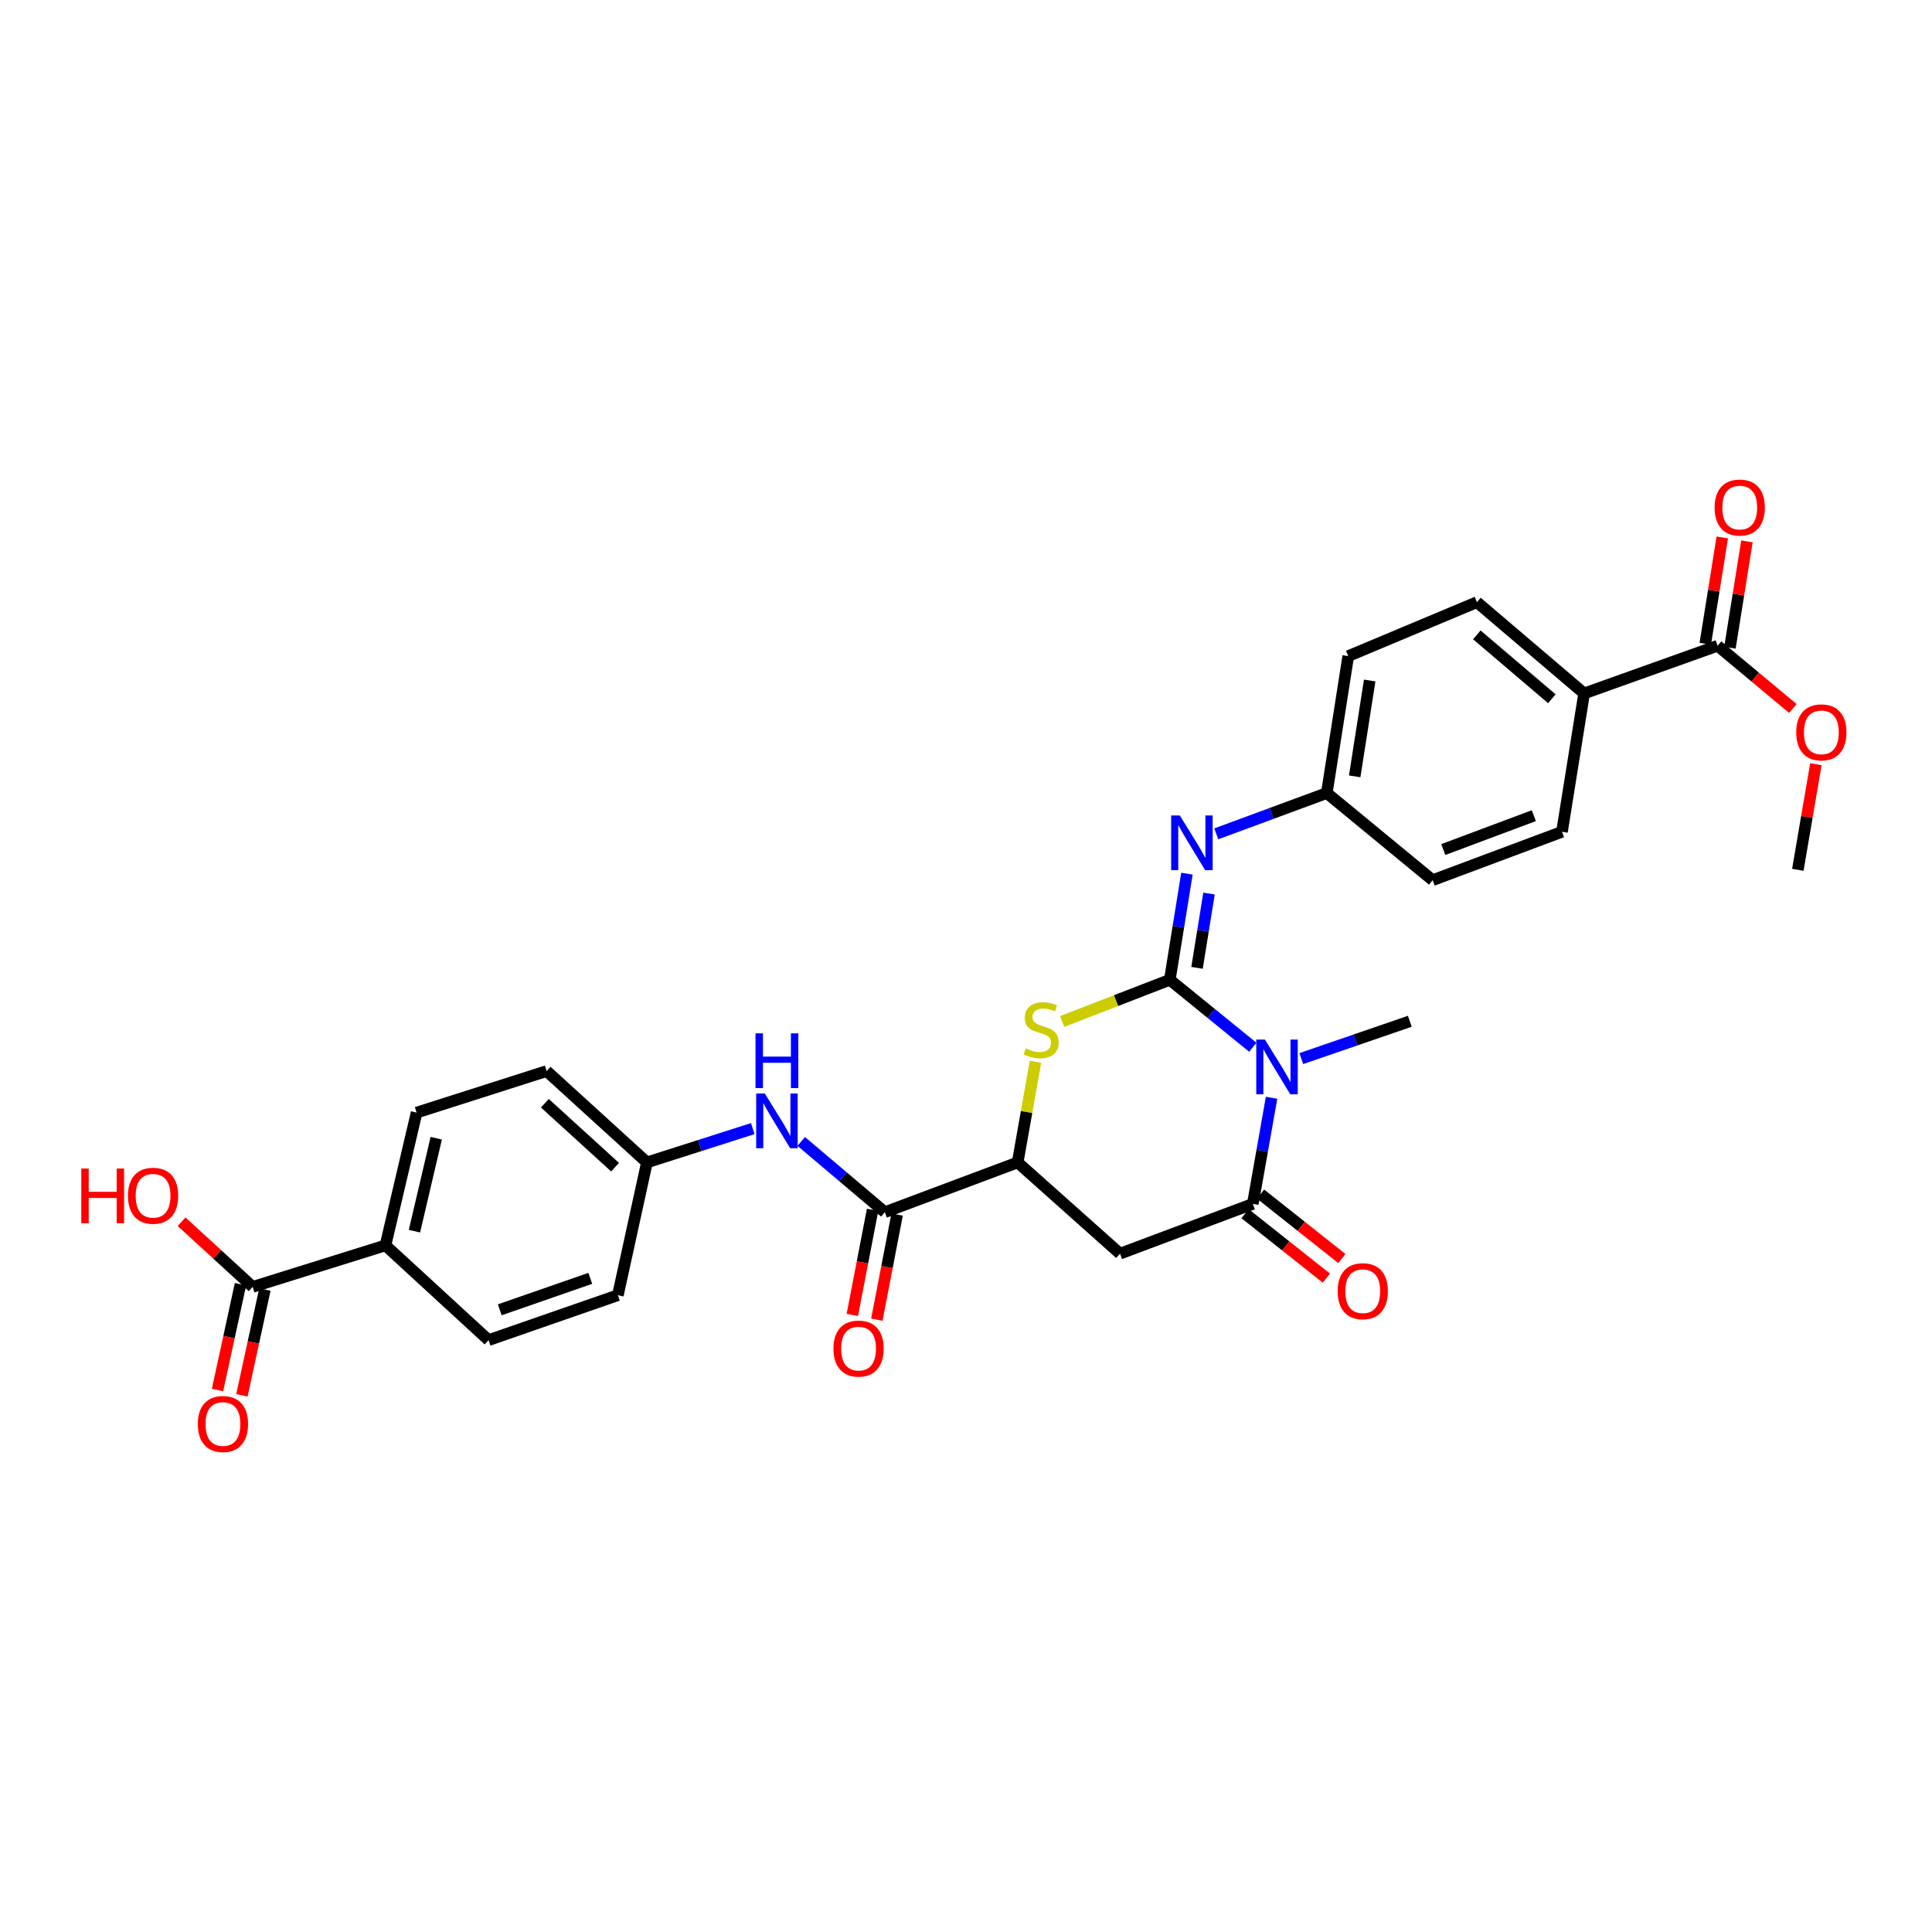 <?xml version='1.0' encoding='iso-8859-1'?>
<svg version='1.1' baseProfile='full'
              xmlns='http://www.w3.org/2000/svg'
                      xmlns:rdkit='http://www.rdkit.org/xml'
                      xmlns:xlink='http://www.w3.org/1999/xlink'
                  xml:space='preserve'
width='1000px' height='1000px' viewBox='0 0 1000 1000'>
<!-- END OF HEADER -->
<rect style='opacity:1.0;fill:#FFFFFF;stroke:none' width='1000' height='1000' x='0' y='0'> </rect>
<path class='bond-0' d='M 605.494,507.137 L 626.974,524.599' style='fill:none;fill-rule:evenodd;stroke:#000000;stroke-width:6px;stroke-linecap:butt;stroke-linejoin:miter;stroke-opacity:1' />
<path class='bond-0' d='M 626.974,524.599 L 648.454,542.06' style='fill:none;fill-rule:evenodd;stroke:#0000FF;stroke-width:6px;stroke-linecap:butt;stroke-linejoin:miter;stroke-opacity:1' />
<path class='bond-2' d='M 605.494,507.137 L 577.633,517.927' style='fill:none;fill-rule:evenodd;stroke:#000000;stroke-width:6px;stroke-linecap:butt;stroke-linejoin:miter;stroke-opacity:1' />
<path class='bond-2' d='M 577.633,517.927 L 549.773,528.717' style='fill:none;fill-rule:evenodd;stroke:#CCCC00;stroke-width:6px;stroke-linecap:butt;stroke-linejoin:miter;stroke-opacity:1' />
<path class='bond-5' d='M 605.494,507.137 L 609.925,479.671' style='fill:none;fill-rule:evenodd;stroke:#000000;stroke-width:6px;stroke-linecap:butt;stroke-linejoin:miter;stroke-opacity:1' />
<path class='bond-5' d='M 609.925,479.671 L 614.357,452.205' style='fill:none;fill-rule:evenodd;stroke:#0000FF;stroke-width:6px;stroke-linecap:butt;stroke-linejoin:miter;stroke-opacity:1' />
<path class='bond-5' d='M 619.581,500.956 L 622.683,481.729' style='fill:none;fill-rule:evenodd;stroke:#000000;stroke-width:6px;stroke-linecap:butt;stroke-linejoin:miter;stroke-opacity:1' />
<path class='bond-5' d='M 622.683,481.729 L 625.785,462.503' style='fill:none;fill-rule:evenodd;stroke:#0000FF;stroke-width:6px;stroke-linecap:butt;stroke-linejoin:miter;stroke-opacity:1' />
<path class='bond-1' d='M 658.162,568.204 L 653.308,595.667' style='fill:none;fill-rule:evenodd;stroke:#0000FF;stroke-width:6px;stroke-linecap:butt;stroke-linejoin:miter;stroke-opacity:1' />
<path class='bond-1' d='M 653.308,595.667 L 648.454,623.131' style='fill:none;fill-rule:evenodd;stroke:#000000;stroke-width:6px;stroke-linecap:butt;stroke-linejoin:miter;stroke-opacity:1' />
<path class='bond-22' d='M 673.539,547.927 L 701.627,538.272' style='fill:none;fill-rule:evenodd;stroke:#0000FF;stroke-width:6px;stroke-linecap:butt;stroke-linejoin:miter;stroke-opacity:1' />
<path class='bond-22' d='M 701.627,538.272 L 729.715,528.617' style='fill:none;fill-rule:evenodd;stroke:#000000;stroke-width:6px;stroke-linecap:butt;stroke-linejoin:miter;stroke-opacity:1' />
<path class='bond-12' d='M 644.441,628.195 L 665.488,644.877' style='fill:none;fill-rule:evenodd;stroke:#000000;stroke-width:6px;stroke-linecap:butt;stroke-linejoin:miter;stroke-opacity:1' />
<path class='bond-12' d='M 665.488,644.877 L 686.535,661.559' style='fill:none;fill-rule:evenodd;stroke:#FF0000;stroke-width:6px;stroke-linecap:butt;stroke-linejoin:miter;stroke-opacity:1' />
<path class='bond-12' d='M 652.468,618.067 L 673.515,634.749' style='fill:none;fill-rule:evenodd;stroke:#000000;stroke-width:6px;stroke-linecap:butt;stroke-linejoin:miter;stroke-opacity:1' />
<path class='bond-12' d='M 673.515,634.749 L 694.562,651.431' style='fill:none;fill-rule:evenodd;stroke:#FF0000;stroke-width:6px;stroke-linecap:butt;stroke-linejoin:miter;stroke-opacity:1' />
<path class='bond-30' d='M 648.454,623.131 L 579.707,648.897' style='fill:none;fill-rule:evenodd;stroke:#000000;stroke-width:6px;stroke-linecap:butt;stroke-linejoin:miter;stroke-opacity:1' />
<path class='bond-4' d='M 535.964,549.55 L 531.352,575.608' style='fill:none;fill-rule:evenodd;stroke:#CCCC00;stroke-width:6px;stroke-linecap:butt;stroke-linejoin:miter;stroke-opacity:1' />
<path class='bond-4' d='M 531.352,575.608 L 526.739,601.665' style='fill:none;fill-rule:evenodd;stroke:#000000;stroke-width:6px;stroke-linecap:butt;stroke-linejoin:miter;stroke-opacity:1' />
<path class='bond-3' d='M 579.707,648.897 L 526.739,601.665' style='fill:none;fill-rule:evenodd;stroke:#000000;stroke-width:6px;stroke-linecap:butt;stroke-linejoin:miter;stroke-opacity:1' />
<path class='bond-6' d='M 526.739,601.665 L 457.998,627.424' style='fill:none;fill-rule:evenodd;stroke:#000000;stroke-width:6px;stroke-linecap:butt;stroke-linejoin:miter;stroke-opacity:1' />
<path class='bond-16' d='M 629.532,431.598 L 658.143,421.034' style='fill:none;fill-rule:evenodd;stroke:#0000FF;stroke-width:6px;stroke-linecap:butt;stroke-linejoin:miter;stroke-opacity:1' />
<path class='bond-16' d='M 658.143,421.034 L 686.755,410.47' style='fill:none;fill-rule:evenodd;stroke:#000000;stroke-width:6px;stroke-linecap:butt;stroke-linejoin:miter;stroke-opacity:1' />
<path class='bond-7' d='M 457.998,627.424 L 436.352,609.114' style='fill:none;fill-rule:evenodd;stroke:#000000;stroke-width:6px;stroke-linecap:butt;stroke-linejoin:miter;stroke-opacity:1' />
<path class='bond-7' d='M 436.352,609.114 L 414.706,590.803' style='fill:none;fill-rule:evenodd;stroke:#0000FF;stroke-width:6px;stroke-linecap:butt;stroke-linejoin:miter;stroke-opacity:1' />
<path class='bond-13' d='M 451.654,626.2 L 446.406,653.403' style='fill:none;fill-rule:evenodd;stroke:#000000;stroke-width:6px;stroke-linecap:butt;stroke-linejoin:miter;stroke-opacity:1' />
<path class='bond-13' d='M 446.406,653.403 L 441.158,680.606' style='fill:none;fill-rule:evenodd;stroke:#FF0000;stroke-width:6px;stroke-linecap:butt;stroke-linejoin:miter;stroke-opacity:1' />
<path class='bond-13' d='M 464.342,628.648 L 459.095,655.851' style='fill:none;fill-rule:evenodd;stroke:#000000;stroke-width:6px;stroke-linecap:butt;stroke-linejoin:miter;stroke-opacity:1' />
<path class='bond-13' d='M 459.095,655.851 L 453.847,683.054' style='fill:none;fill-rule:evenodd;stroke:#FF0000;stroke-width:6px;stroke-linecap:butt;stroke-linejoin:miter;stroke-opacity:1' />
<path class='bond-17' d='M 389.631,584.166 L 362.243,592.916' style='fill:none;fill-rule:evenodd;stroke:#0000FF;stroke-width:6px;stroke-linecap:butt;stroke-linejoin:miter;stroke-opacity:1' />
<path class='bond-17' d='M 362.243,592.916 L 334.854,601.665' style='fill:none;fill-rule:evenodd;stroke:#000000;stroke-width:6px;stroke-linecap:butt;stroke-linejoin:miter;stroke-opacity:1' />
<path class='bond-8' d='M 130.786,666.091 L 199.519,644.611' style='fill:none;fill-rule:evenodd;stroke:#000000;stroke-width:6px;stroke-linecap:butt;stroke-linejoin:miter;stroke-opacity:1' />
<path class='bond-14' d='M 124.472,664.72 L 118.527,692.097' style='fill:none;fill-rule:evenodd;stroke:#000000;stroke-width:6px;stroke-linecap:butt;stroke-linejoin:miter;stroke-opacity:1' />
<path class='bond-14' d='M 118.527,692.097 L 112.583,719.474' style='fill:none;fill-rule:evenodd;stroke:#FF0000;stroke-width:6px;stroke-linecap:butt;stroke-linejoin:miter;stroke-opacity:1' />
<path class='bond-14' d='M 137.1,667.462 L 131.156,694.839' style='fill:none;fill-rule:evenodd;stroke:#000000;stroke-width:6px;stroke-linecap:butt;stroke-linejoin:miter;stroke-opacity:1' />
<path class='bond-14' d='M 131.156,694.839 L 125.211,722.216' style='fill:none;fill-rule:evenodd;stroke:#FF0000;stroke-width:6px;stroke-linecap:butt;stroke-linejoin:miter;stroke-opacity:1' />
<path class='bond-23' d='M 130.786,666.091 L 112.383,649.224' style='fill:none;fill-rule:evenodd;stroke:#000000;stroke-width:6px;stroke-linecap:butt;stroke-linejoin:miter;stroke-opacity:1' />
<path class='bond-23' d='M 112.383,649.224 L 93.981,632.356' style='fill:none;fill-rule:evenodd;stroke:#FF0000;stroke-width:6px;stroke-linecap:butt;stroke-linejoin:miter;stroke-opacity:1' />
<path class='bond-9' d='M 889.028,334.241 L 819.936,358.93' style='fill:none;fill-rule:evenodd;stroke:#000000;stroke-width:6px;stroke-linecap:butt;stroke-linejoin:miter;stroke-opacity:1' />
<path class='bond-15' d='M 895.409,335.261 L 899.809,307.738' style='fill:none;fill-rule:evenodd;stroke:#000000;stroke-width:6px;stroke-linecap:butt;stroke-linejoin:miter;stroke-opacity:1' />
<path class='bond-15' d='M 899.809,307.738 L 904.21,280.215' style='fill:none;fill-rule:evenodd;stroke:#FF0000;stroke-width:6px;stroke-linecap:butt;stroke-linejoin:miter;stroke-opacity:1' />
<path class='bond-15' d='M 882.648,333.221 L 887.049,305.698' style='fill:none;fill-rule:evenodd;stroke:#000000;stroke-width:6px;stroke-linecap:butt;stroke-linejoin:miter;stroke-opacity:1' />
<path class='bond-15' d='M 887.049,305.698 L 891.449,278.175' style='fill:none;fill-rule:evenodd;stroke:#FF0000;stroke-width:6px;stroke-linecap:butt;stroke-linejoin:miter;stroke-opacity:1' />
<path class='bond-24' d='M 889.028,334.241 L 908.505,350.468' style='fill:none;fill-rule:evenodd;stroke:#000000;stroke-width:6px;stroke-linecap:butt;stroke-linejoin:miter;stroke-opacity:1' />
<path class='bond-24' d='M 908.505,350.468 L 927.981,366.695' style='fill:none;fill-rule:evenodd;stroke:#FF0000;stroke-width:6px;stroke-linecap:butt;stroke-linejoin:miter;stroke-opacity:1' />
<path class='bond-10' d='M 199.519,644.611 L 215.637,575.885' style='fill:none;fill-rule:evenodd;stroke:#000000;stroke-width:6px;stroke-linecap:butt;stroke-linejoin:miter;stroke-opacity:1' />
<path class='bond-10' d='M 214.518,637.253 L 225.8,589.144' style='fill:none;fill-rule:evenodd;stroke:#000000;stroke-width:6px;stroke-linecap:butt;stroke-linejoin:miter;stroke-opacity:1' />
<path class='bond-32' d='M 199.519,644.611 L 252.875,693.652' style='fill:none;fill-rule:evenodd;stroke:#000000;stroke-width:6px;stroke-linecap:butt;stroke-linejoin:miter;stroke-opacity:1' />
<path class='bond-11' d='M 819.936,358.93 L 764.456,311.677' style='fill:none;fill-rule:evenodd;stroke:#000000;stroke-width:6px;stroke-linecap:butt;stroke-linejoin:miter;stroke-opacity:1' />
<path class='bond-11' d='M 803.235,361.68 L 764.399,328.603' style='fill:none;fill-rule:evenodd;stroke:#000000;stroke-width:6px;stroke-linecap:butt;stroke-linejoin:miter;stroke-opacity:1' />
<path class='bond-31' d='M 819.936,358.93 L 808.478,430.535' style='fill:none;fill-rule:evenodd;stroke:#000000;stroke-width:6px;stroke-linecap:butt;stroke-linejoin:miter;stroke-opacity:1' />
<path class='bond-25' d='M 686.755,410.47 L 741.532,455.584' style='fill:none;fill-rule:evenodd;stroke:#000000;stroke-width:6px;stroke-linecap:butt;stroke-linejoin:miter;stroke-opacity:1' />
<path class='bond-26' d='M 686.755,410.47 L 697.847,339.597' style='fill:none;fill-rule:evenodd;stroke:#000000;stroke-width:6px;stroke-linecap:butt;stroke-linejoin:miter;stroke-opacity:1' />
<path class='bond-26' d='M 701.186,401.837 L 708.95,352.226' style='fill:none;fill-rule:evenodd;stroke:#000000;stroke-width:6px;stroke-linecap:butt;stroke-linejoin:miter;stroke-opacity:1' />
<path class='bond-27' d='M 334.854,601.665 L 319.814,670.391' style='fill:none;fill-rule:evenodd;stroke:#000000;stroke-width:6px;stroke-linecap:butt;stroke-linejoin:miter;stroke-opacity:1' />
<path class='bond-28' d='M 334.854,601.665 L 282.941,554.39' style='fill:none;fill-rule:evenodd;stroke:#000000;stroke-width:6px;stroke-linecap:butt;stroke-linejoin:miter;stroke-opacity:1' />
<path class='bond-28' d='M 318.366,604.128 L 282.027,571.036' style='fill:none;fill-rule:evenodd;stroke:#000000;stroke-width:6px;stroke-linecap:butt;stroke-linejoin:miter;stroke-opacity:1' />
<path class='bond-18' d='M 252.875,693.652 L 319.814,670.391' style='fill:none;fill-rule:evenodd;stroke:#000000;stroke-width:6px;stroke-linecap:butt;stroke-linejoin:miter;stroke-opacity:1' />
<path class='bond-18' d='M 258.674,677.956 L 305.531,661.674' style='fill:none;fill-rule:evenodd;stroke:#000000;stroke-width:6px;stroke-linecap:butt;stroke-linejoin:miter;stroke-opacity:1' />
<path class='bond-19' d='M 215.637,575.885 L 282.941,554.39' style='fill:none;fill-rule:evenodd;stroke:#000000;stroke-width:6px;stroke-linecap:butt;stroke-linejoin:miter;stroke-opacity:1' />
<path class='bond-20' d='M 808.478,430.535 L 741.532,455.584' style='fill:none;fill-rule:evenodd;stroke:#000000;stroke-width:6px;stroke-linecap:butt;stroke-linejoin:miter;stroke-opacity:1' />
<path class='bond-20' d='M 793.908,422.19 L 747.046,439.723' style='fill:none;fill-rule:evenodd;stroke:#000000;stroke-width:6px;stroke-linecap:butt;stroke-linejoin:miter;stroke-opacity:1' />
<path class='bond-21' d='M 764.456,311.677 L 697.847,339.597' style='fill:none;fill-rule:evenodd;stroke:#000000;stroke-width:6px;stroke-linecap:butt;stroke-linejoin:miter;stroke-opacity:1' />
<path class='bond-29' d='M 939.897,395.548 L 935.225,422.881' style='fill:none;fill-rule:evenodd;stroke:#FF0000;stroke-width:6px;stroke-linecap:butt;stroke-linejoin:miter;stroke-opacity:1' />
<path class='bond-29' d='M 935.225,422.881 L 930.553,450.213' style='fill:none;fill-rule:evenodd;stroke:#000000;stroke-width:6px;stroke-linecap:butt;stroke-linejoin:miter;stroke-opacity:1' />
<path  class='atom-1' d='M 654.722 538.084
L 664.002 553.084
Q 664.922 554.564, 666.402 557.244
Q 667.882 559.924, 667.962 560.084
L 667.962 538.084
L 671.722 538.084
L 671.722 566.404
L 667.842 566.404
L 657.882 550.004
Q 656.722 548.084, 655.482 545.884
Q 654.282 543.684, 653.922 543.004
L 653.922 566.404
L 650.242 566.404
L 650.242 538.084
L 654.722 538.084
' fill='#0000FF'/>
<path  class='atom-3' d='M 530.907 542.645
Q 531.227 542.765, 532.547 543.325
Q 533.867 543.885, 535.307 544.245
Q 536.787 544.565, 538.227 544.565
Q 540.907 544.565, 542.467 543.285
Q 544.027 541.965, 544.027 539.685
Q 544.027 538.125, 543.227 537.165
Q 542.467 536.205, 541.267 535.685
Q 540.067 535.165, 538.067 534.565
Q 535.547 533.805, 534.027 533.085
Q 532.547 532.365, 531.467 530.845
Q 530.427 529.325, 530.427 526.765
Q 530.427 523.205, 532.827 521.005
Q 535.267 518.805, 540.067 518.805
Q 543.347 518.805, 547.067 520.365
L 546.147 523.445
Q 542.747 522.045, 540.187 522.045
Q 537.427 522.045, 535.907 523.205
Q 534.387 524.325, 534.427 526.285
Q 534.427 527.805, 535.187 528.725
Q 535.987 529.645, 537.107 530.165
Q 538.267 530.685, 540.187 531.285
Q 542.747 532.085, 544.267 532.885
Q 545.787 533.685, 546.867 535.325
Q 547.987 536.925, 547.987 539.685
Q 547.987 543.605, 545.347 545.725
Q 542.747 547.805, 538.387 547.805
Q 535.867 547.805, 533.947 547.245
Q 532.067 546.725, 529.827 545.805
L 530.907 542.645
' fill='#CCCC00'/>
<path  class='atom-6' d='M 610.671 422.09
L 619.951 437.09
Q 620.871 438.57, 622.351 441.25
Q 623.831 443.93, 623.911 444.09
L 623.911 422.09
L 627.671 422.09
L 627.671 450.41
L 623.791 450.41
L 613.831 434.01
Q 612.671 432.09, 611.431 429.89
Q 610.231 427.69, 609.871 427.01
L 609.871 450.41
L 606.191 450.41
L 606.191 422.09
L 610.671 422.09
' fill='#0000FF'/>
<path  class='atom-8' d='M 395.877 566.011
L 405.157 581.011
Q 406.077 582.491, 407.557 585.171
Q 409.037 587.851, 409.117 588.011
L 409.117 566.011
L 412.877 566.011
L 412.877 594.331
L 408.997 594.331
L 399.037 577.931
Q 397.877 576.011, 396.637 573.811
Q 395.437 571.611, 395.077 570.931
L 395.077 594.331
L 391.397 594.331
L 391.397 566.011
L 395.877 566.011
' fill='#0000FF'/>
<path  class='atom-8' d='M 391.057 534.859
L 394.897 534.859
L 394.897 546.899
L 409.377 546.899
L 409.377 534.859
L 413.217 534.859
L 413.217 563.179
L 409.377 563.179
L 409.377 550.099
L 394.897 550.099
L 394.897 563.179
L 391.057 563.179
L 391.057 534.859
' fill='#0000FF'/>
<path  class='atom-13' d='M 692.364 668.318
Q 692.364 661.518, 695.724 657.718
Q 699.084 653.918, 705.364 653.918
Q 711.644 653.918, 715.004 657.718
Q 718.364 661.518, 718.364 668.318
Q 718.364 675.198, 714.964 679.118
Q 711.564 682.998, 705.364 682.998
Q 699.124 682.998, 695.724 679.118
Q 692.364 675.238, 692.364 668.318
M 705.364 679.798
Q 709.684 679.798, 712.004 676.918
Q 714.364 673.998, 714.364 668.318
Q 714.364 662.758, 712.004 659.958
Q 709.684 657.118, 705.364 657.118
Q 701.044 657.118, 698.684 659.918
Q 696.364 662.718, 696.364 668.318
Q 696.364 674.038, 698.684 676.918
Q 701.044 679.798, 705.364 679.798
' fill='#FF0000'/>
<path  class='atom-14' d='M 431.394 698.025
Q 431.394 691.225, 434.754 687.425
Q 438.114 683.625, 444.394 683.625
Q 450.674 683.625, 454.034 687.425
Q 457.394 691.225, 457.394 698.025
Q 457.394 704.905, 453.994 708.825
Q 450.594 712.705, 444.394 712.705
Q 438.154 712.705, 434.754 708.825
Q 431.394 704.945, 431.394 698.025
M 444.394 709.505
Q 448.714 709.505, 451.034 706.625
Q 453.394 703.705, 453.394 698.025
Q 453.394 692.465, 451.034 689.665
Q 448.714 686.825, 444.394 686.825
Q 440.074 686.825, 437.714 689.625
Q 435.394 692.425, 435.394 698.025
Q 435.394 703.745, 437.714 706.625
Q 440.074 709.505, 444.394 709.505
' fill='#FF0000'/>
<path  class='atom-15' d='M 102.394 737.058
Q 102.394 730.258, 105.754 726.458
Q 109.114 722.658, 115.394 722.658
Q 121.674 722.658, 125.034 726.458
Q 128.394 730.258, 128.394 737.058
Q 128.394 743.938, 124.994 747.858
Q 121.594 751.738, 115.394 751.738
Q 109.154 751.738, 105.754 747.858
Q 102.394 743.978, 102.394 737.058
M 115.394 748.538
Q 119.714 748.538, 122.034 745.658
Q 124.394 742.738, 124.394 737.058
Q 124.394 731.498, 122.034 728.698
Q 119.714 725.858, 115.394 725.858
Q 111.074 725.858, 108.714 728.658
Q 106.394 731.458, 106.394 737.058
Q 106.394 742.778, 108.714 745.658
Q 111.074 748.538, 115.394 748.538
' fill='#FF0000'/>
<path  class='atom-16' d='M 887.479 262.702
Q 887.479 255.902, 890.839 252.102
Q 894.199 248.302, 900.479 248.302
Q 906.759 248.302, 910.119 252.102
Q 913.479 255.902, 913.479 262.702
Q 913.479 269.582, 910.079 273.502
Q 906.679 277.382, 900.479 277.382
Q 894.239 277.382, 890.839 273.502
Q 887.479 269.622, 887.479 262.702
M 900.479 274.182
Q 904.799 274.182, 907.119 271.302
Q 909.479 268.382, 909.479 262.702
Q 909.479 257.142, 907.119 254.342
Q 904.799 251.502, 900.479 251.502
Q 896.159 251.502, 893.799 254.302
Q 891.479 257.102, 891.479 262.702
Q 891.479 268.422, 893.799 271.302
Q 896.159 274.182, 900.479 274.182
' fill='#FF0000'/>
<path  class='atom-24' d='M 42.072 604.838
L 45.912 604.838
L 45.912 616.878
L 60.392 616.878
L 60.392 604.838
L 64.232 604.838
L 64.232 633.158
L 60.392 633.158
L 60.392 620.078
L 45.912 620.078
L 45.912 633.158
L 42.072 633.158
L 42.072 604.838
' fill='#FF0000'/>
<path  class='atom-24' d='M 66.232 618.918
Q 66.232 612.118, 69.592 608.318
Q 72.952 604.518, 79.232 604.518
Q 85.512 604.518, 88.872 608.318
Q 92.232 612.118, 92.232 618.918
Q 92.232 625.798, 88.832 629.718
Q 85.432 633.598, 79.232 633.598
Q 72.992 633.598, 69.592 629.718
Q 66.232 625.838, 66.232 618.918
M 79.232 630.398
Q 83.552 630.398, 85.872 627.518
Q 88.232 624.598, 88.232 618.918
Q 88.232 613.358, 85.872 610.558
Q 83.552 607.718, 79.232 607.718
Q 74.912 607.718, 72.552 610.518
Q 70.232 613.318, 70.232 618.918
Q 70.232 624.638, 72.552 627.518
Q 74.912 630.398, 79.232 630.398
' fill='#FF0000'/>
<path  class='atom-25' d='M 929.729 379.062
Q 929.729 372.262, 933.089 368.462
Q 936.449 364.662, 942.729 364.662
Q 949.009 364.662, 952.369 368.462
Q 955.729 372.262, 955.729 379.062
Q 955.729 385.942, 952.329 389.862
Q 948.929 393.742, 942.729 393.742
Q 936.489 393.742, 933.089 389.862
Q 929.729 385.982, 929.729 379.062
M 942.729 390.542
Q 947.049 390.542, 949.369 387.662
Q 951.729 384.742, 951.729 379.062
Q 951.729 373.502, 949.369 370.702
Q 947.049 367.862, 942.729 367.862
Q 938.409 367.862, 936.049 370.662
Q 933.729 373.462, 933.729 379.062
Q 933.729 384.782, 936.049 387.662
Q 938.409 390.542, 942.729 390.542
' fill='#FF0000'/>
</svg>
